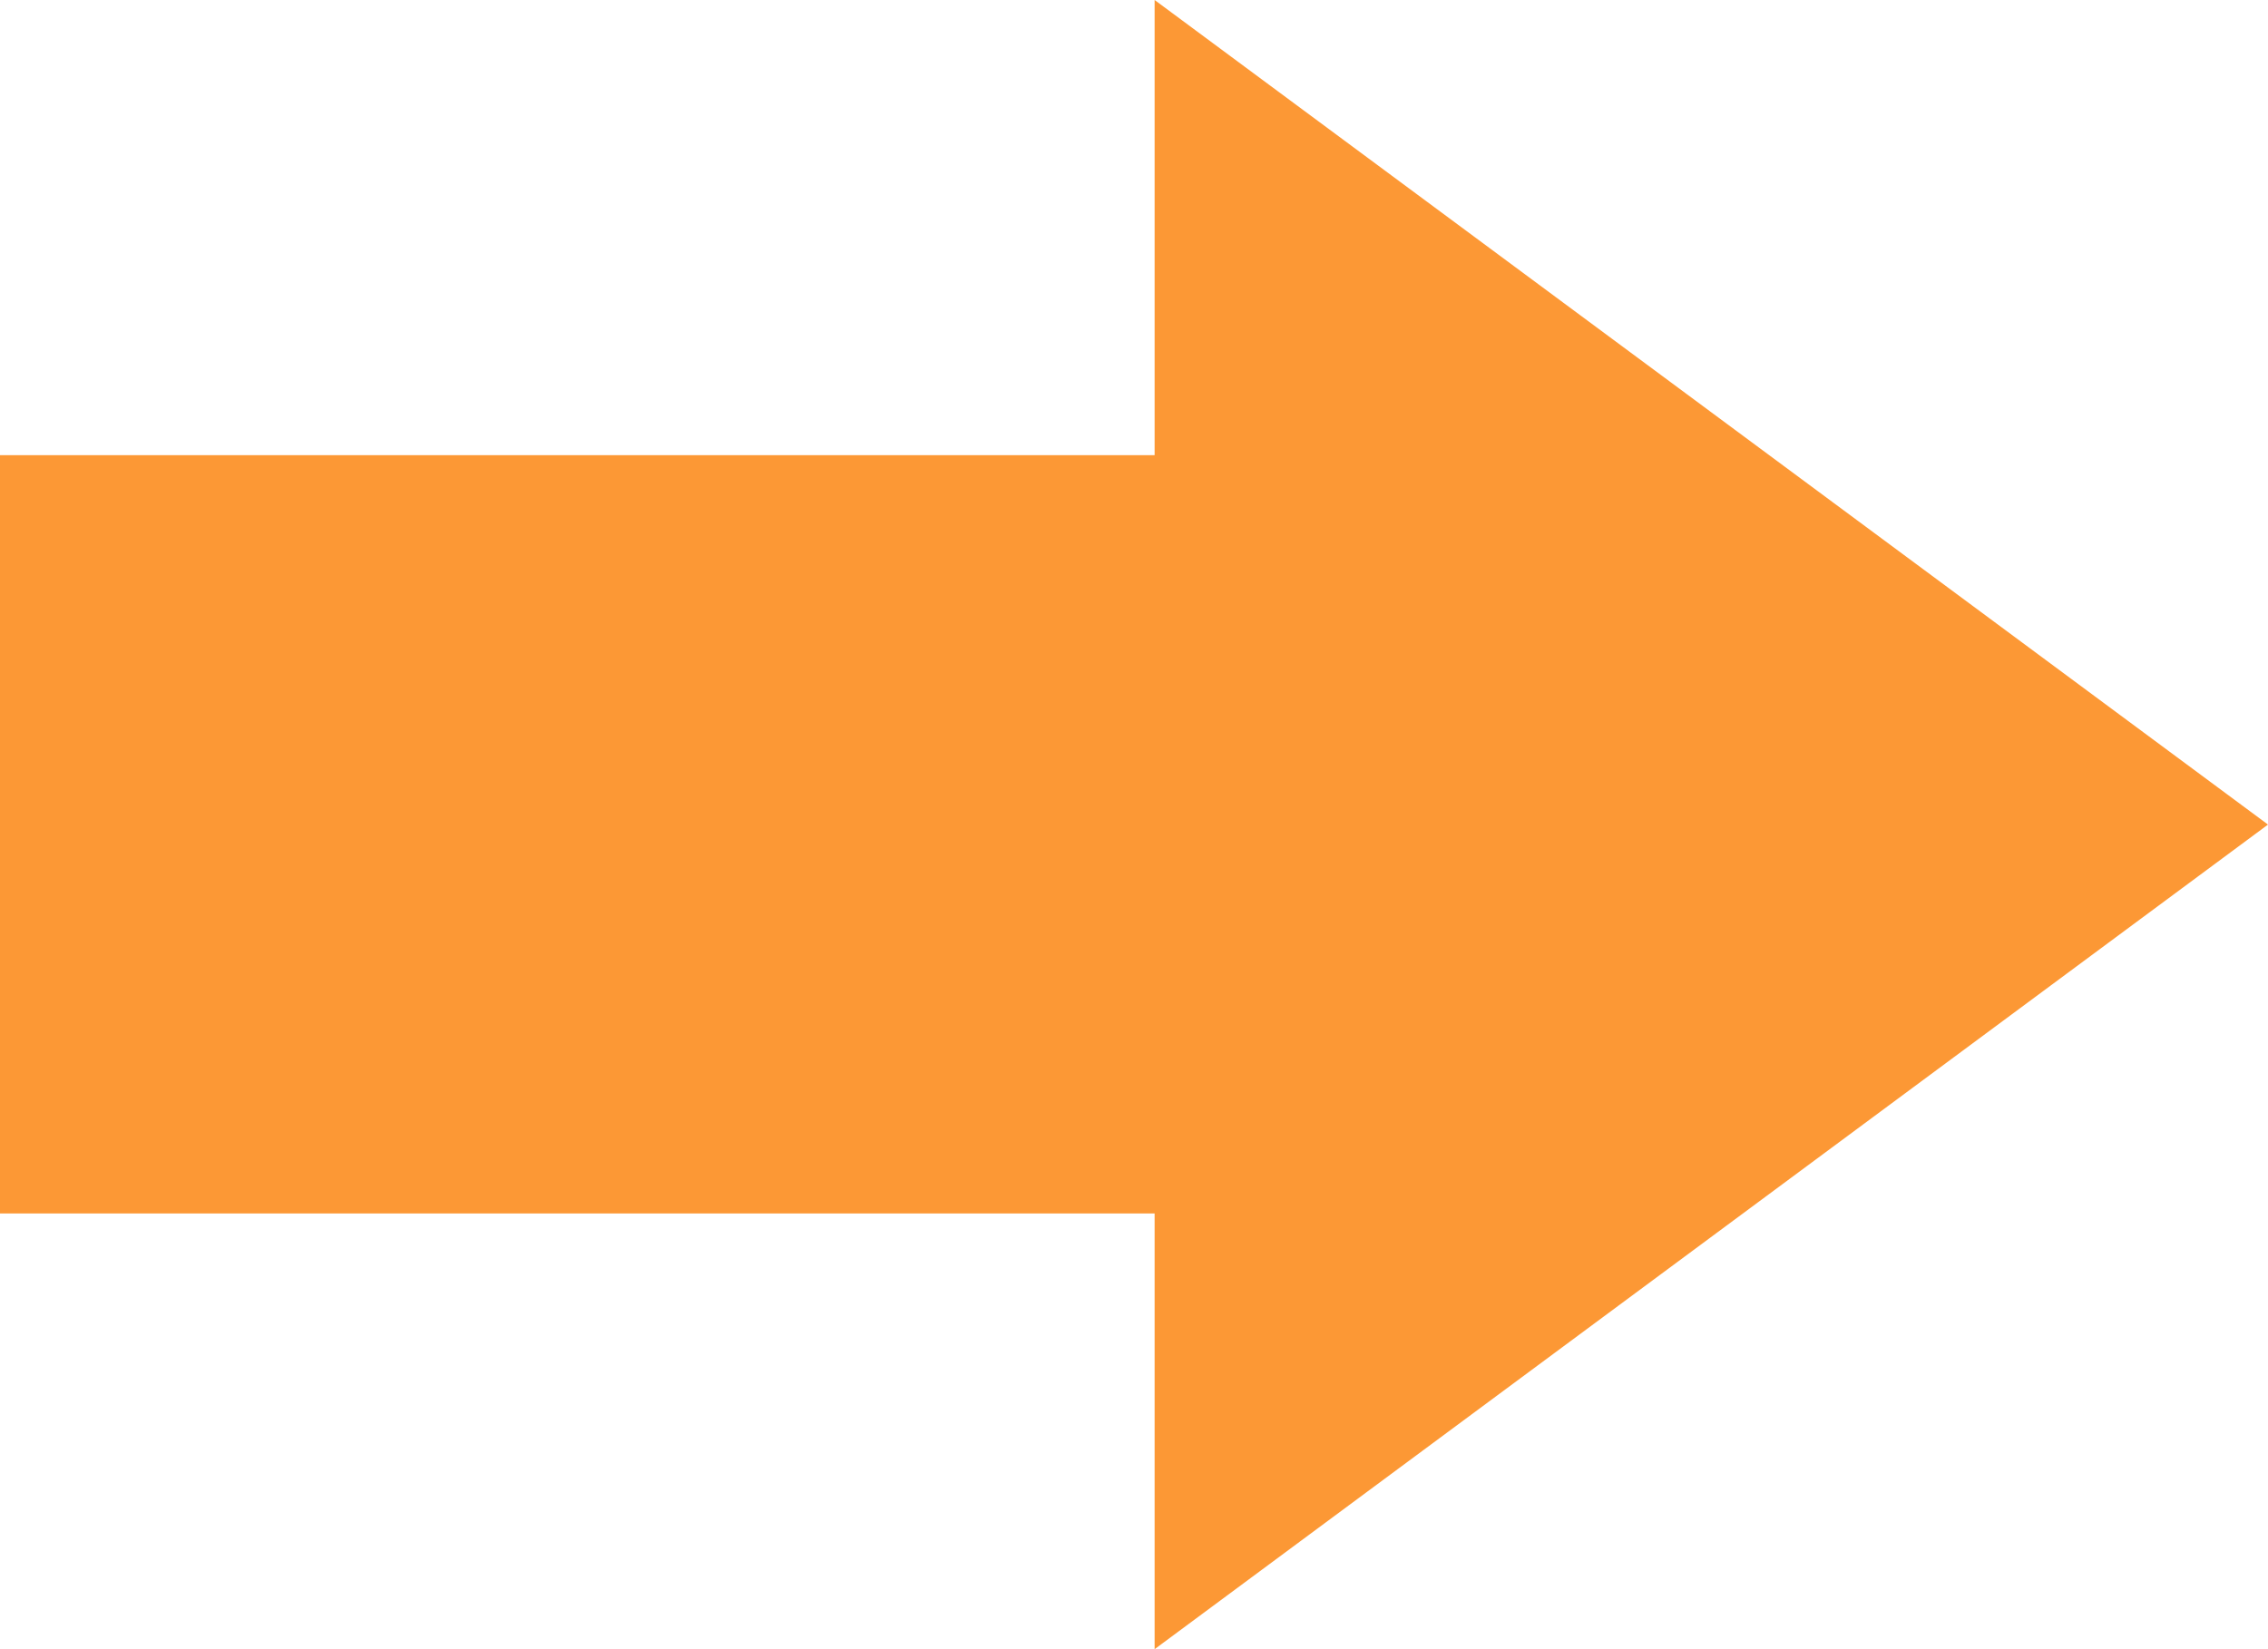 <svg xmlns="http://www.w3.org/2000/svg" width="55" height="40" viewBox="0 0 55 40">
  <g id="グループ_4151" data-name="グループ 4151" transform="translate(-277 0.244)">
    <rect id="長方形_1710" data-name="長方形 1710" width="38.87" height="18.392" transform="translate(277 10.796)" fill="#fc9835"/>
    <path id="多角形_5" data-name="多角形 5" d="M20,0,40,27H0Z" transform="translate(332 -0.244) rotate(90)" fill="#fc9835"/>
  </g>
</svg>
